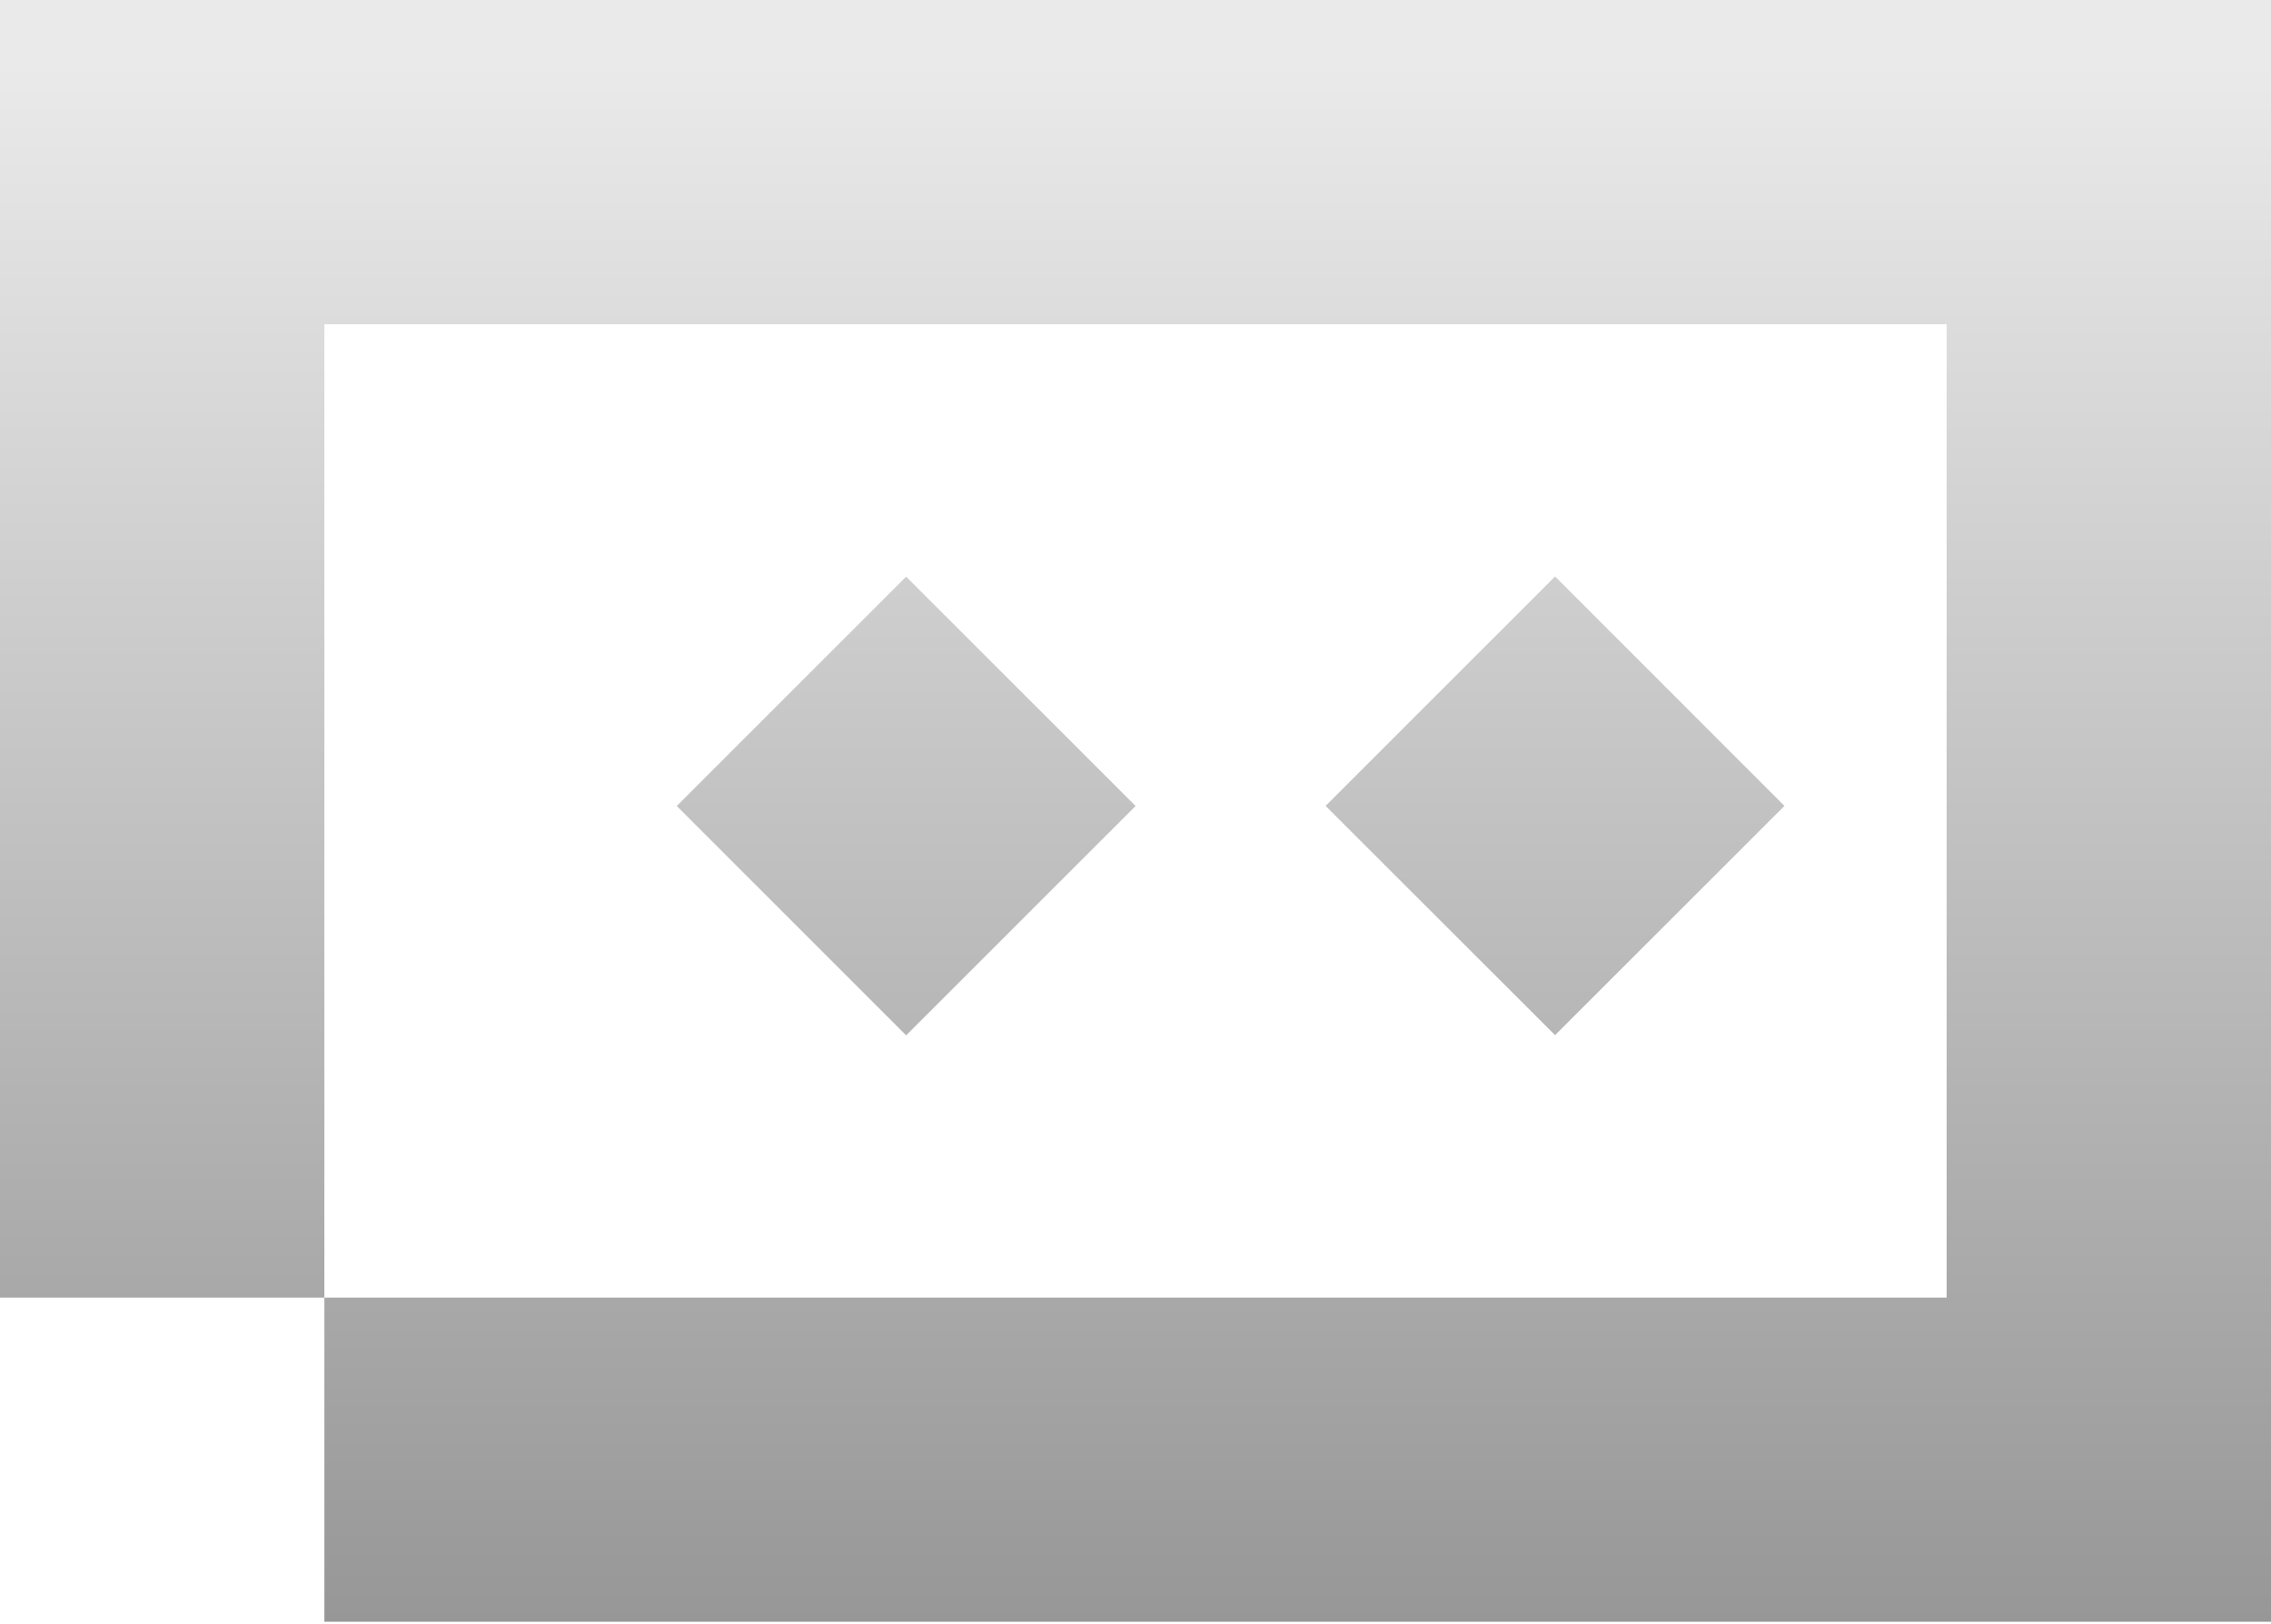 <svg width="193" height="138" viewBox="0 0 193 138" fill="none" xmlns="http://www.w3.org/2000/svg">
<path d="M193 137.842H27.567V110.291H0V0H193V137.842ZM27.567 110.291H165.433V27.559H27.567V110.291ZM96.508 68.507L77.007 88L57.514 68.507L77.007 49.014L96.508 68.507ZM151.65 68.499L132.157 87.984L112.656 68.499L132.157 48.998L151.65 68.499Z" fill="url(#paint0_linear_644_62)"/>
<defs>
<linearGradient id="paint0_linear_644_62" x1="96.5" y1="0" x2="96.5" y2="137.842" gradientUnits="userSpaceOnUse">
<stop offset="0.038" stop-color="#EAEAEA"/>
<stop offset="1" stop-color="#979797"/>
</linearGradient>
</defs>
</svg>
